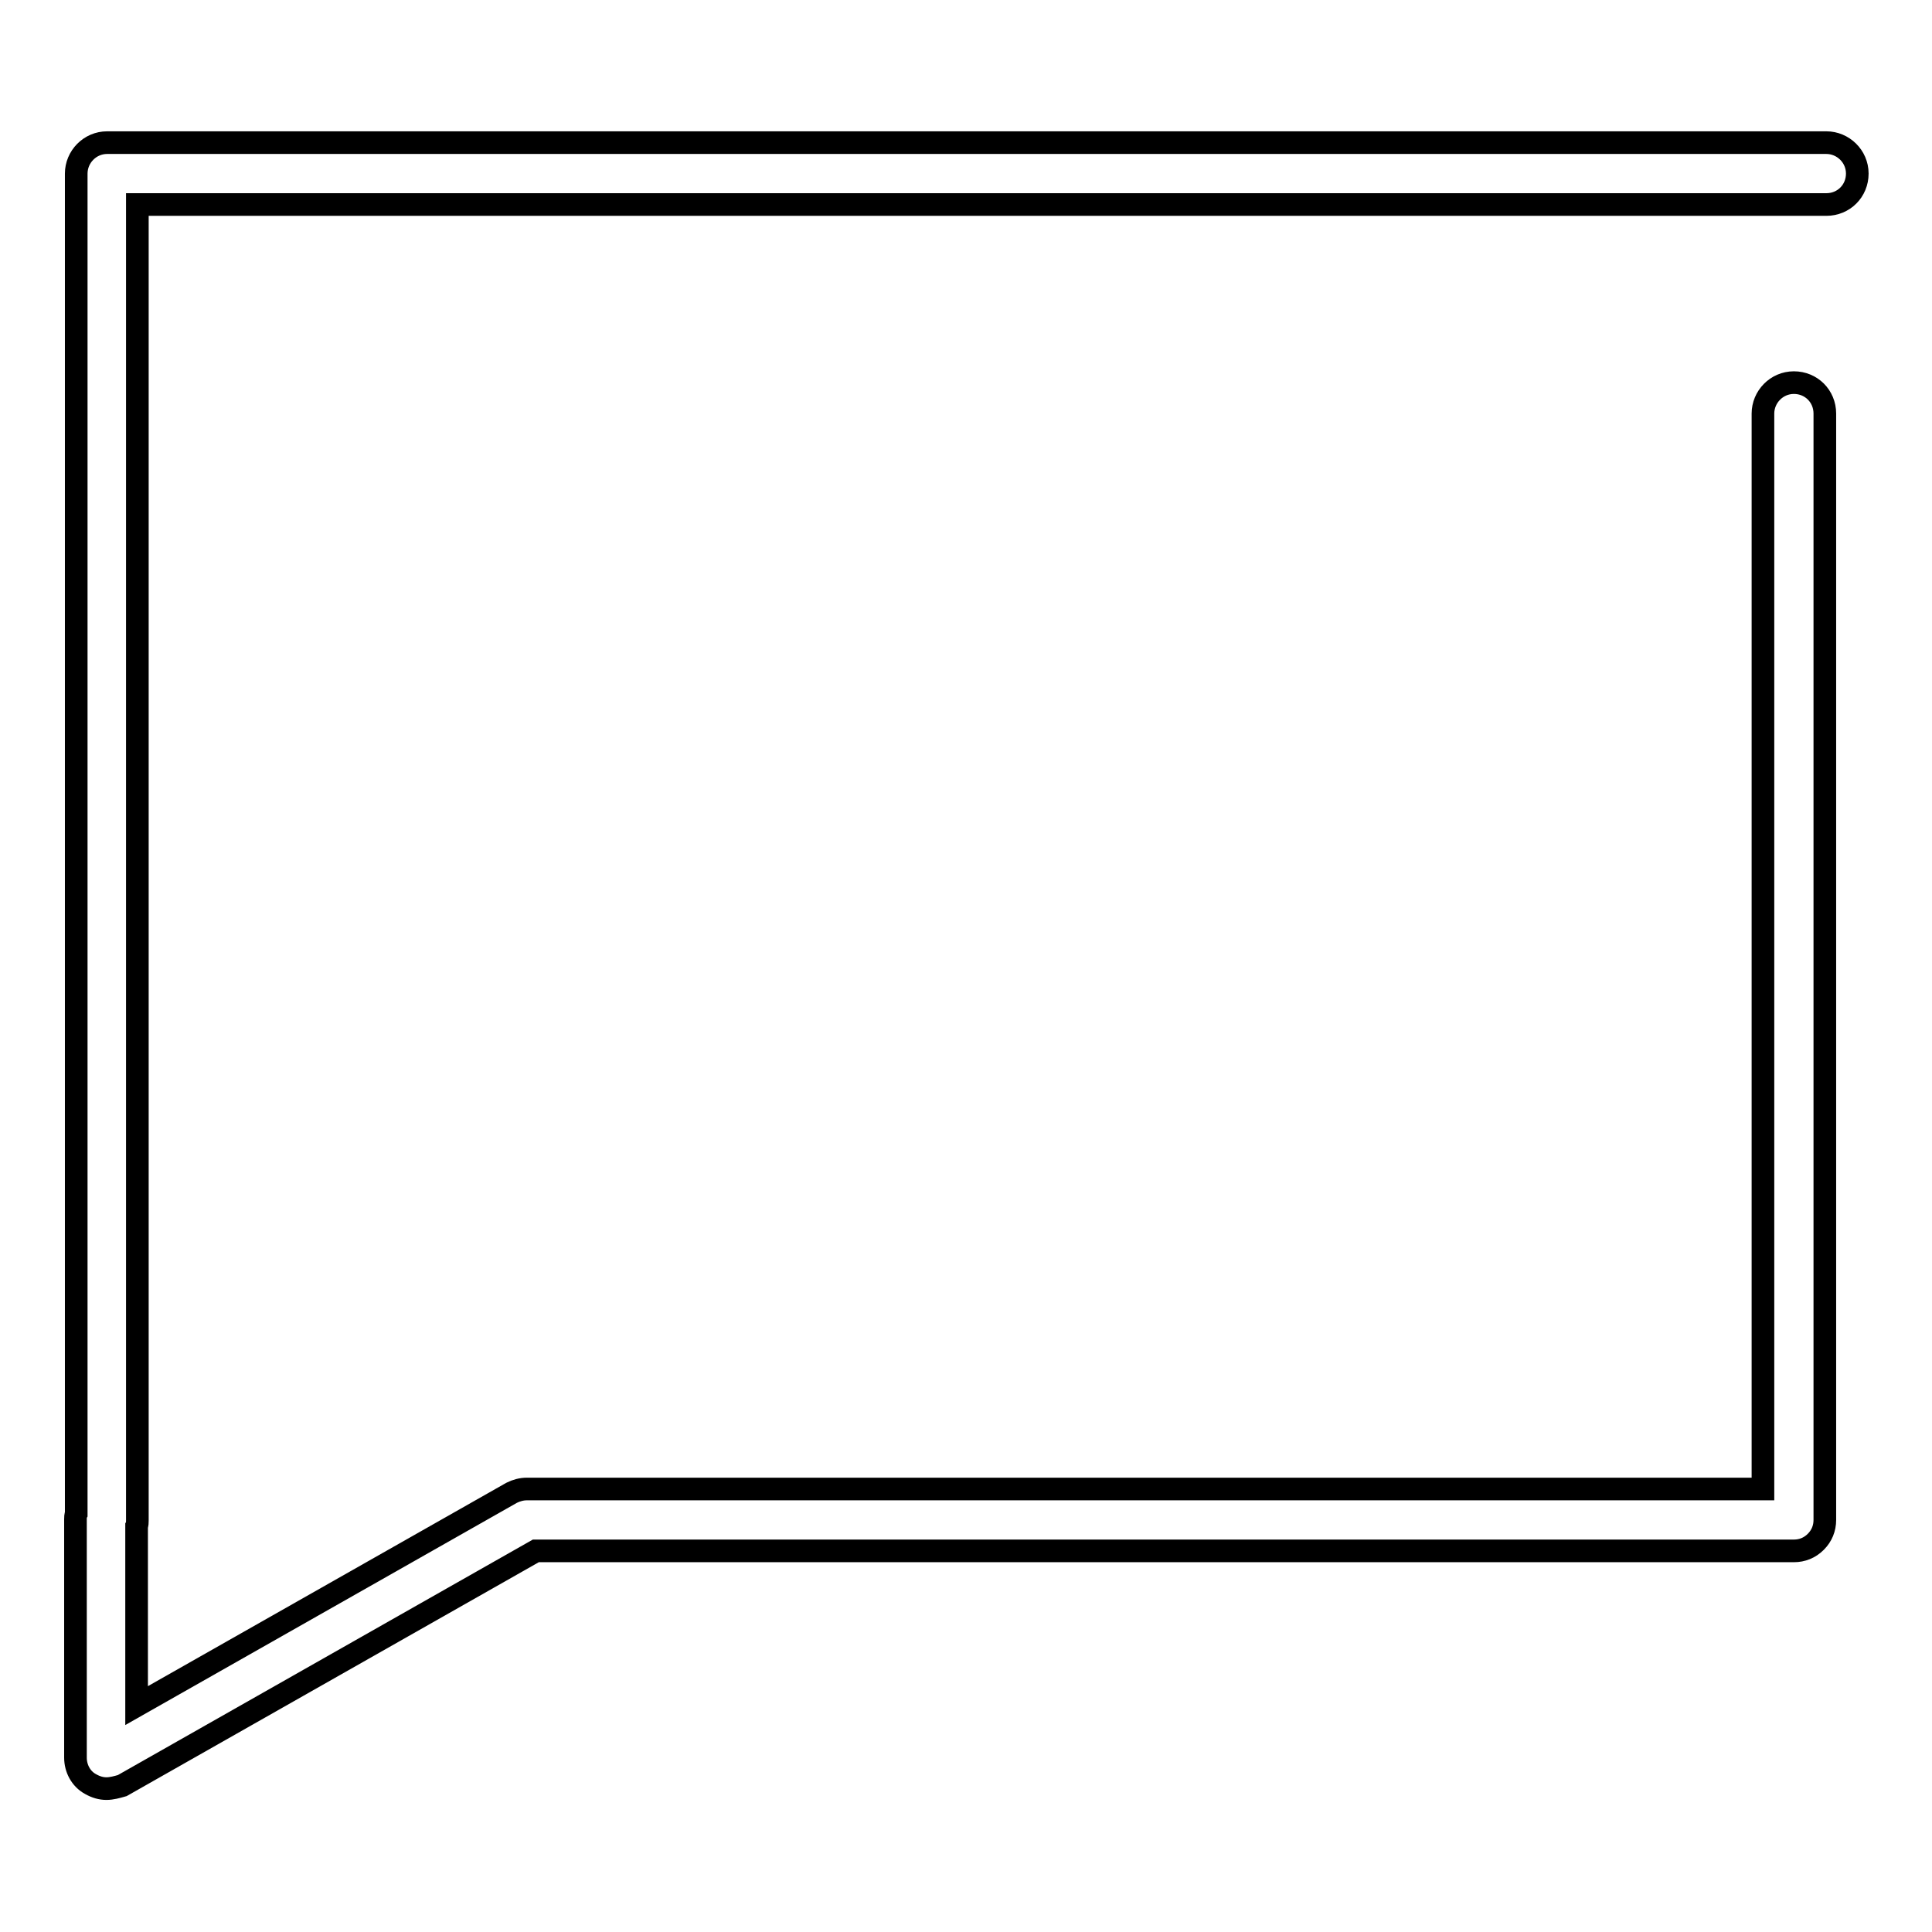 <?xml version="1.0" encoding="utf-8"?>
<!-- Svg Vector Icons : http://www.onlinewebfonts.com/icon -->
<!DOCTYPE svg PUBLIC "-//W3C//DTD SVG 1.1//EN" "http://www.w3.org/Graphics/SVG/1.1/DTD/svg11.dtd">
<svg version="1.1" xmlns="http://www.w3.org/2000/svg" xmlns:xlink="http://www.w3.org/1999/xlink" x="0px" y="0px" viewBox="0 0 256 256" enable-background="new 0 0 256 256" xml:space="preserve">
<g> <path stroke-width="3" fill-opacity="0" stroke="#000000"  d="M14.1,237c-0.7,0-1.4-0.2-2.1-0.6c-1.3-0.7-2-2.1-2-3.5L10,201.3c0-0.2,0-0.5,0.1-0.7V23 c0-2.2,1.8-4.1,4.1-4.1h227.8c2.2,0,4.1,1.8,4.1,4.1s-1.8,4.1-4.1,4.1H18.2v174.4c0,0.2,0,0.5-0.1,0.7l0,23.8l49.7-28.2 c0.6-0.3,1.3-0.5,2-0.5h163.8l0-142.5c0-2.2,1.8-4.1,4.1-4.1s4.1,1.8,4.1,4.1l0,146.6c0,1.1-0.4,2.1-1.2,2.9 c-0.8,0.8-1.8,1.2-2.9,1.2H71l-54.8,31.1C15.5,236.8,14.8,237,14.1,237z"/></g>
</svg>